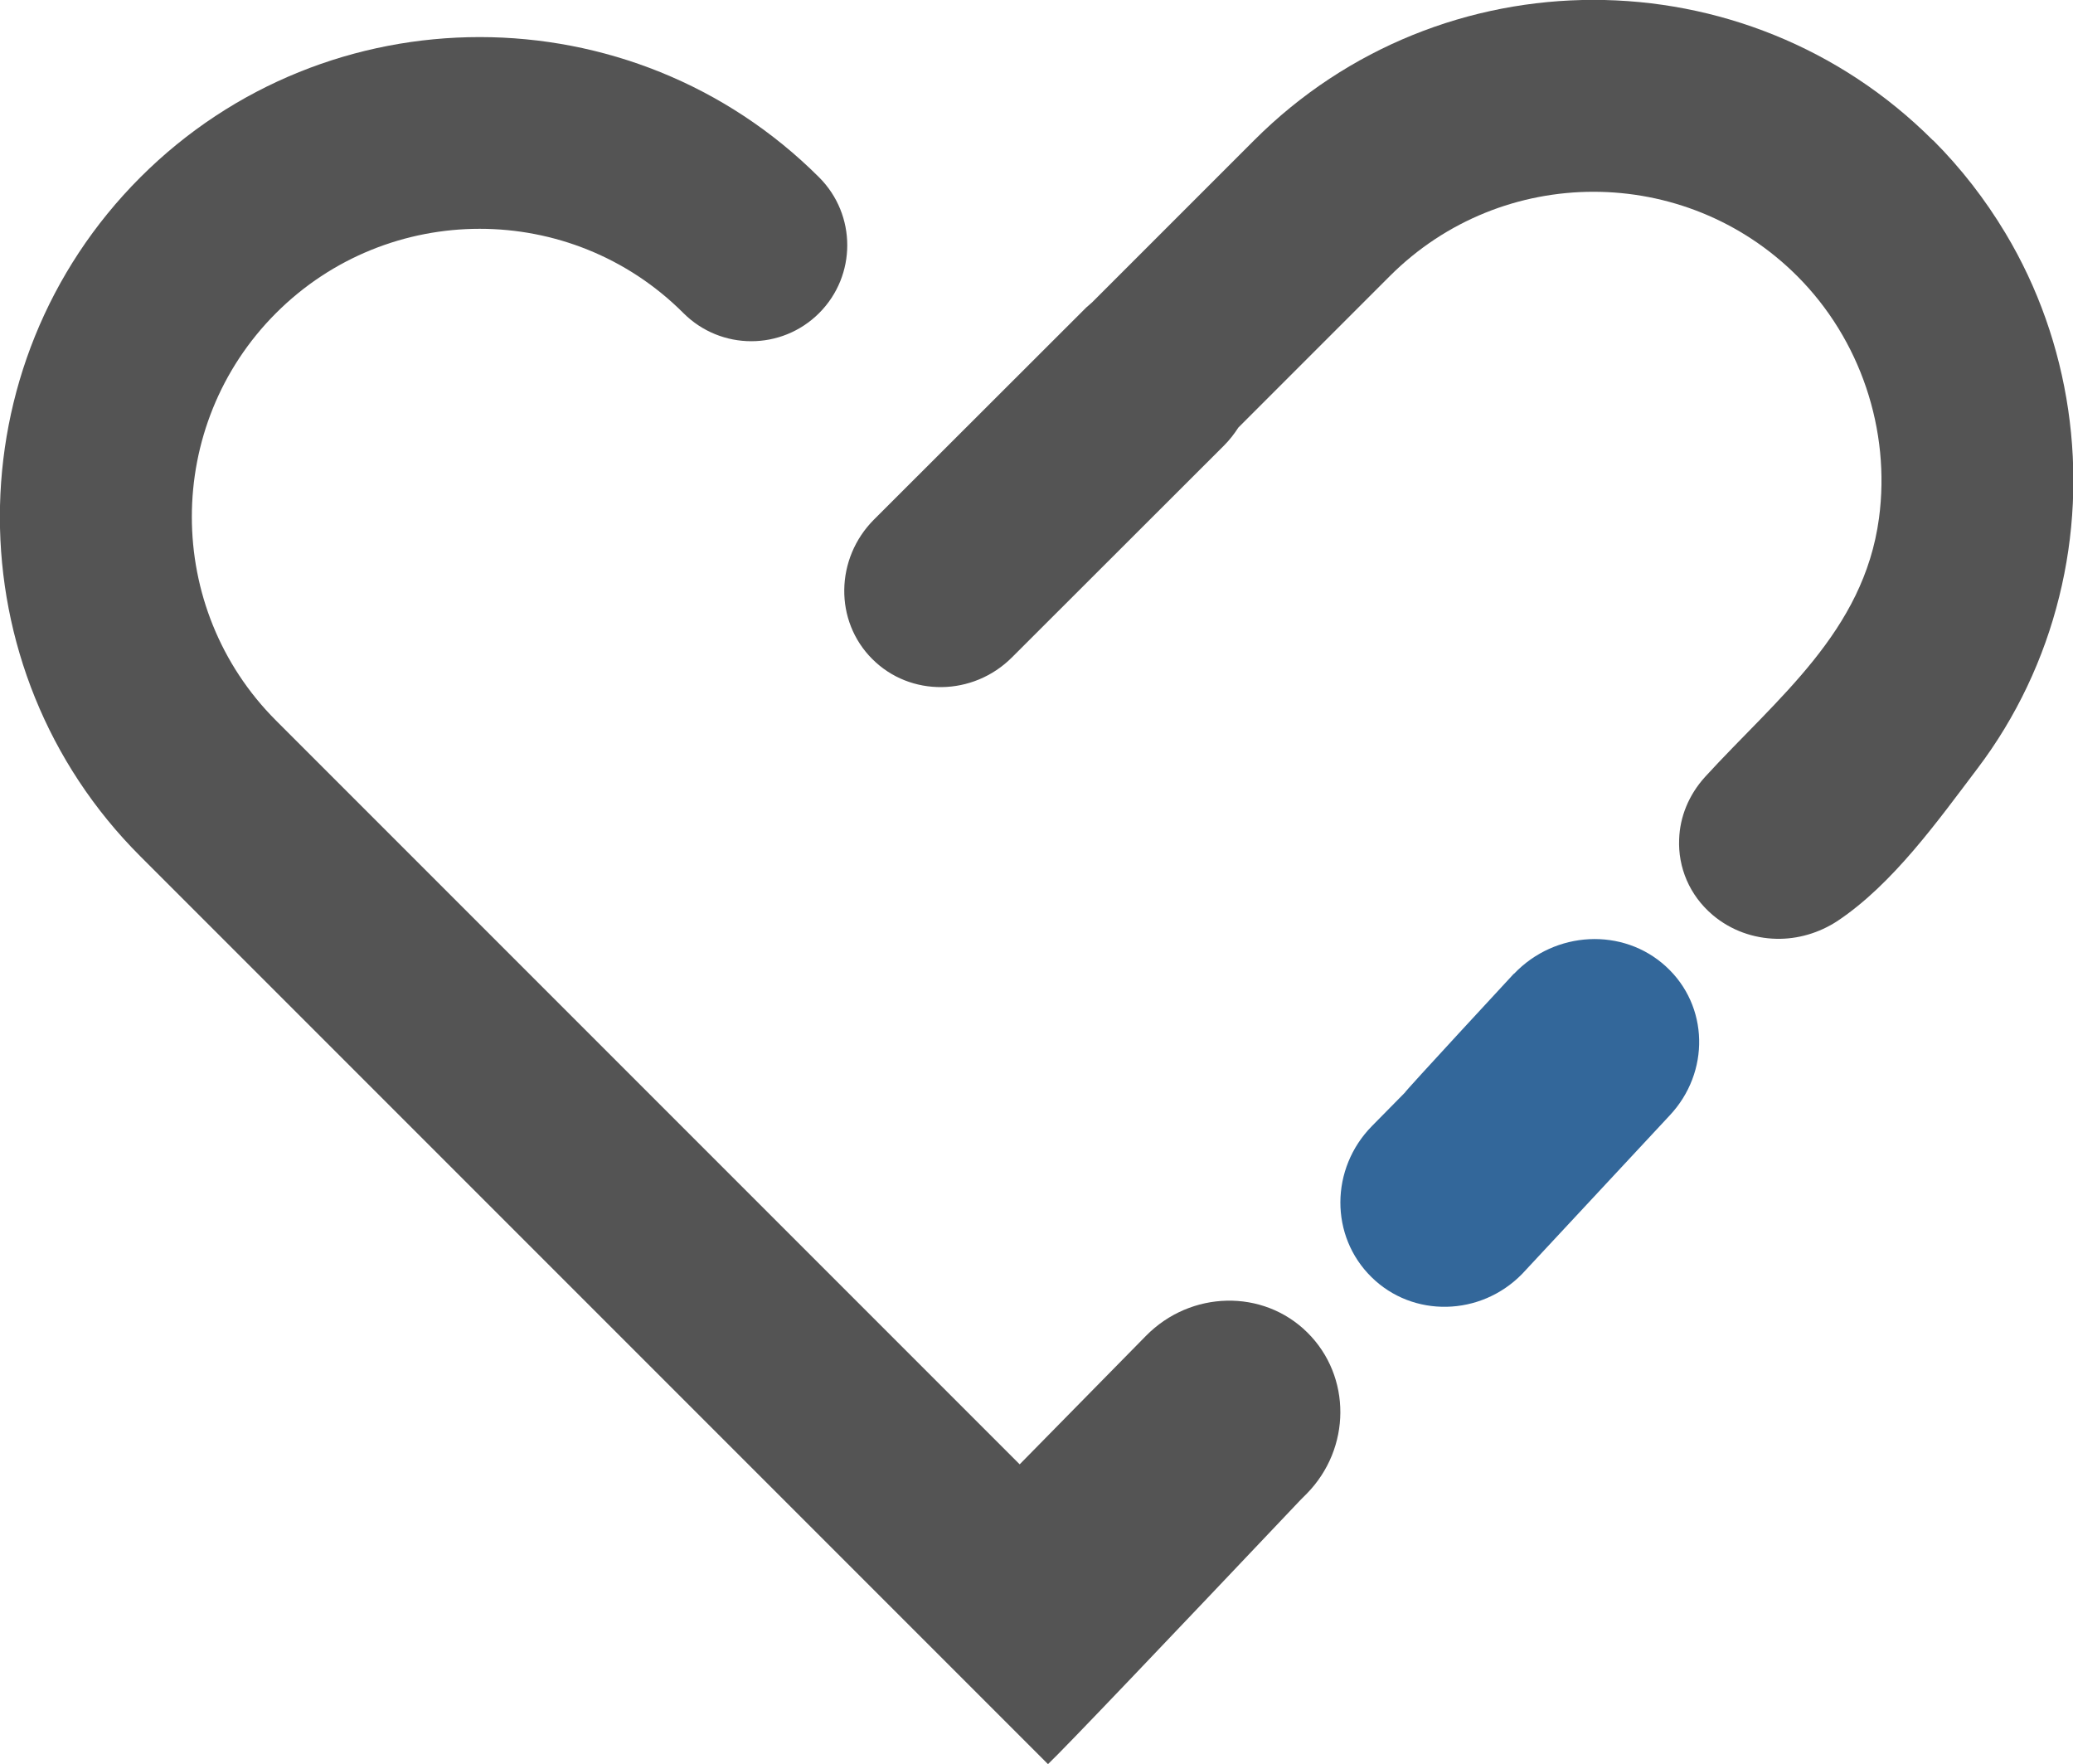 <svg xmlns="http://www.w3.org/2000/svg" id="Layer_2" viewBox="0 0 85.69 72.92"><defs><style>      .cls-1 {        fill: #33679a;      }      .cls-2 {        fill: #545454;      }    </style></defs><g id="Layer_1-2" data-name="Layer_1"><g><path class="cls-2" d="M47.37,55.21l-5.22,5.31L11.41,29.78c-4.64-4.64-4.64-12.2,0-16.84,4.64-4.64,12.19-4.65,16.84,0,1.55,1.55,4.06,1.55,5.61,0,1.55-1.55,1.55-4.06,0-5.61C26.12-.4,13.53-.4,5.8,7.33c-7.74,7.74-7.74,20.33,0,28.06l37.52,37.52c.66-.62,5-5.18,10.43-10.91,0,0,0,0,0,0l.26-.26c1.85-1.88,1.86-4.86.03-6.67s-4.82-1.74-6.67.14Z"></path><path class="cls-1" d="M62.58,40.24s-4.54,4.9-4.51,4.92l-1.36,1.38c-1.73,1.76-1.74,4.55-.02,6.24,1.71,1.69,4.51,1.63,6.23-.13l6.09-6.54c1.69-1.79,1.63-4.55-.15-6.17-1.77-1.62-4.58-1.48-6.28.31Z"></path><path class="cls-2" d="M79.9,5.8c-7.74-7.74-20.33-7.74-28.06,0l-6.7,6.7c-.08.07-.16.14-.24.21l-8.77,8.76c-1.61,1.61-1.65,4.2-.07,5.77,1.57,1.57,4.16,1.54,5.77-.07l8.77-8.76c.23-.23.42-.48.59-.74l6.26-6.26c4.65-4.65,12.2-4.64,16.84,0,2.61,2.61,3.87,6.36,3.38,10.01-.63,4.69-4.21,7.43-7.19,10.69-.68.75-1.04,1.66-1.07,2.57-.05,1.16.42,2.32,1.39,3.14.76.64,1.69.96,2.63.98.88.02,1.77-.24,2.53-.74,2.29-1.53,4.14-4.13,5.79-6.31,1.59-2.1,2.74-4.53,3.37-7.09,1.26-5.06.47-10.54-2.22-15.02-.84-1.4-1.84-2.69-2.99-3.84Z"></path></g></g></svg>